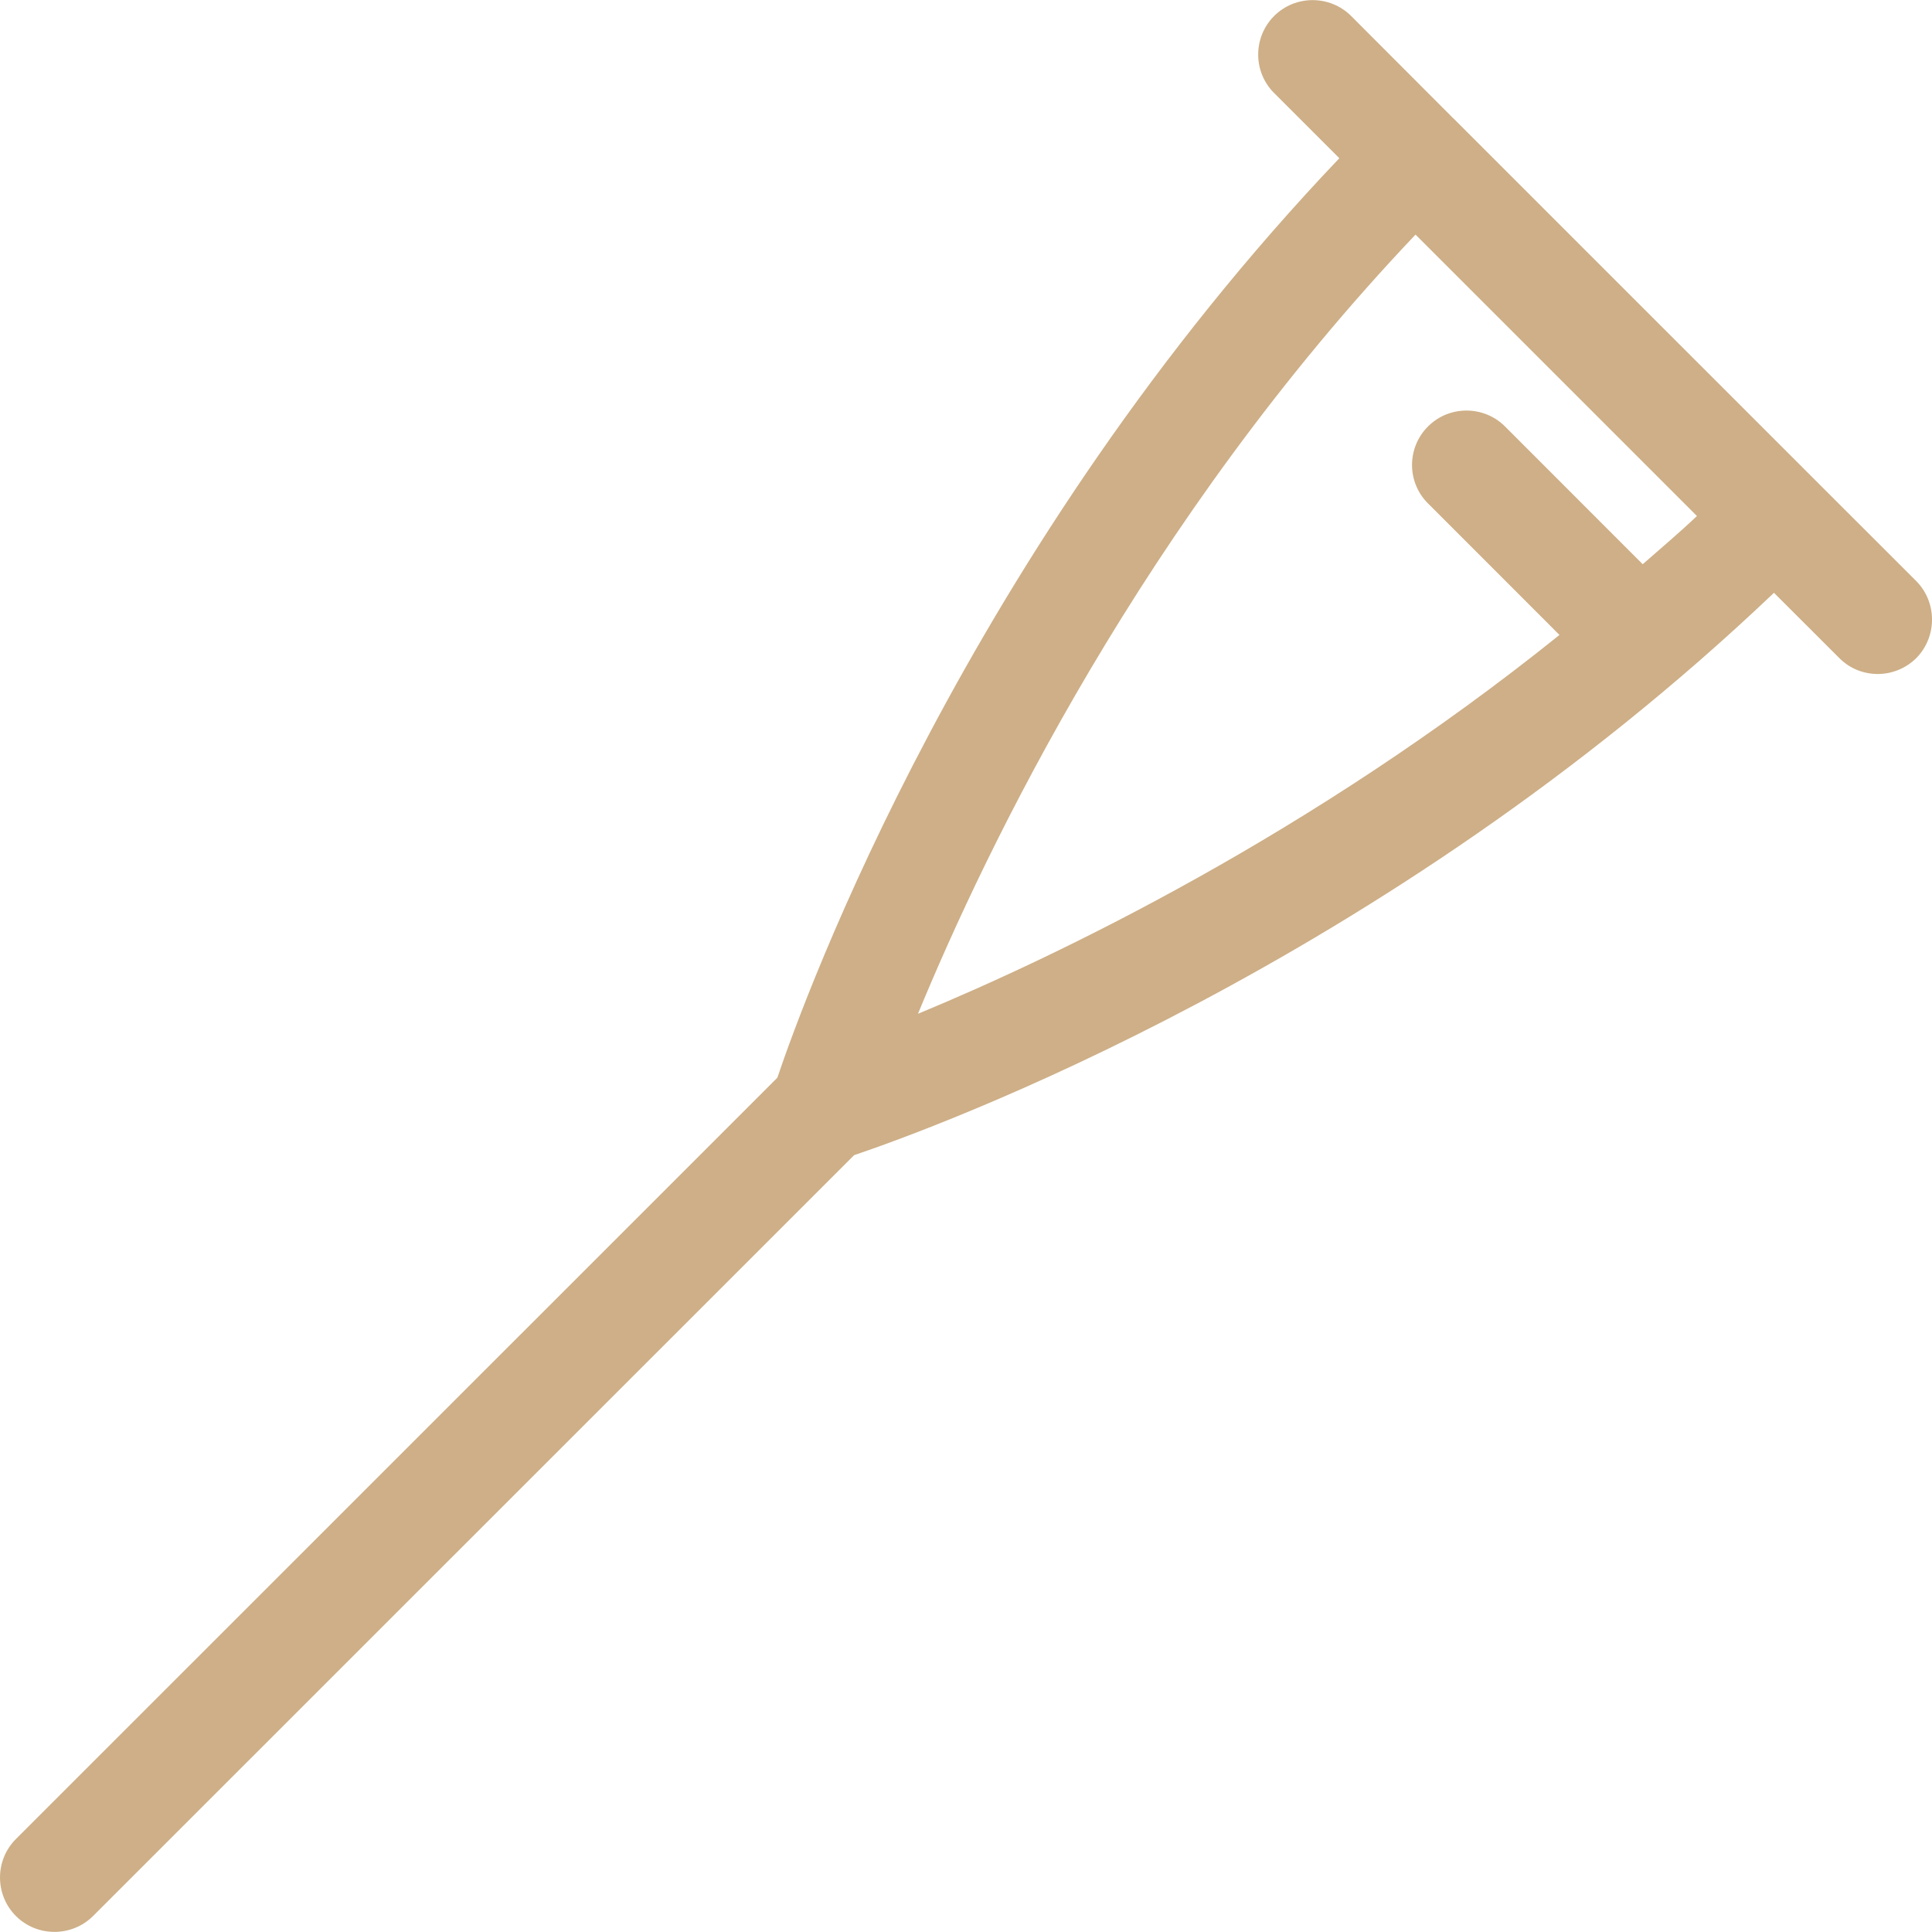 <!DOCTYPE svg PUBLIC "-//W3C//DTD SVG 1.1//EN" "http://www.w3.org/Graphics/SVG/1.1/DTD/svg11.dtd">
<!-- Uploaded to: SVG Repo, www.svgrepo.com, Transformed by: SVG Repo Mixer Tools -->
<svg fill="#CEAF87" version="1.1" id="Capa_1" xmlns="http://www.w3.org/2000/svg" xmlns:xlink="http://www.w3.org/1999/xlink" width="800px" height="800px" viewBox="0 0 99.373 99.373" xml:space="preserve">
<g id="SVGRepo_bgCarrier" stroke-width="0"/>
<g id="SVGRepo_tracerCarrier" stroke-linecap="round" stroke-linejoin="round"/>
<g id="SVGRepo_iconCarrier"> <g> <path d="M98.549,29.873l-5.286-5.281L74.778,6.108c-0.006-0.011-0.011-0.011-0.016-0.011l-5.266-5.275 c-1.094-1.088-2.872-1.088-3.961,0c-1.093,1.095-1.093,2.873,0,3.963l3.354,3.353C49.788,28.199,41.405,51.214,39.983,55.433 L0.819,94.591c-1.091,1.089-1.091,2.867,0,3.961c0.55,0.547,1.267,0.815,1.984,0.815c0.719,0,1.438-0.273,1.983-0.815 l39.146-39.136c4.156-1.401,27.218-9.789,47.312-28.925l3.359,3.354c0.549,0.558,1.27,0.822,1.982,0.822 c0.71,0,1.434-0.275,1.984-0.822C99.645,32.746,99.645,30.967,98.549,29.873z M84.493,29.021l-7.083-7.087 c-1.092-1.089-2.872-1.089-3.959,0c-1.097,1.094-1.097,2.873,0,3.961l6.761,6.764C67.457,42.913,54.419,49.162,47.216,52.145 c3.519-8.542,11.59-25.335,25.592-40.078l14.474,14.474C86.37,27.412,85.427,28.199,84.493,29.021z"/> </g> </g>
</svg>